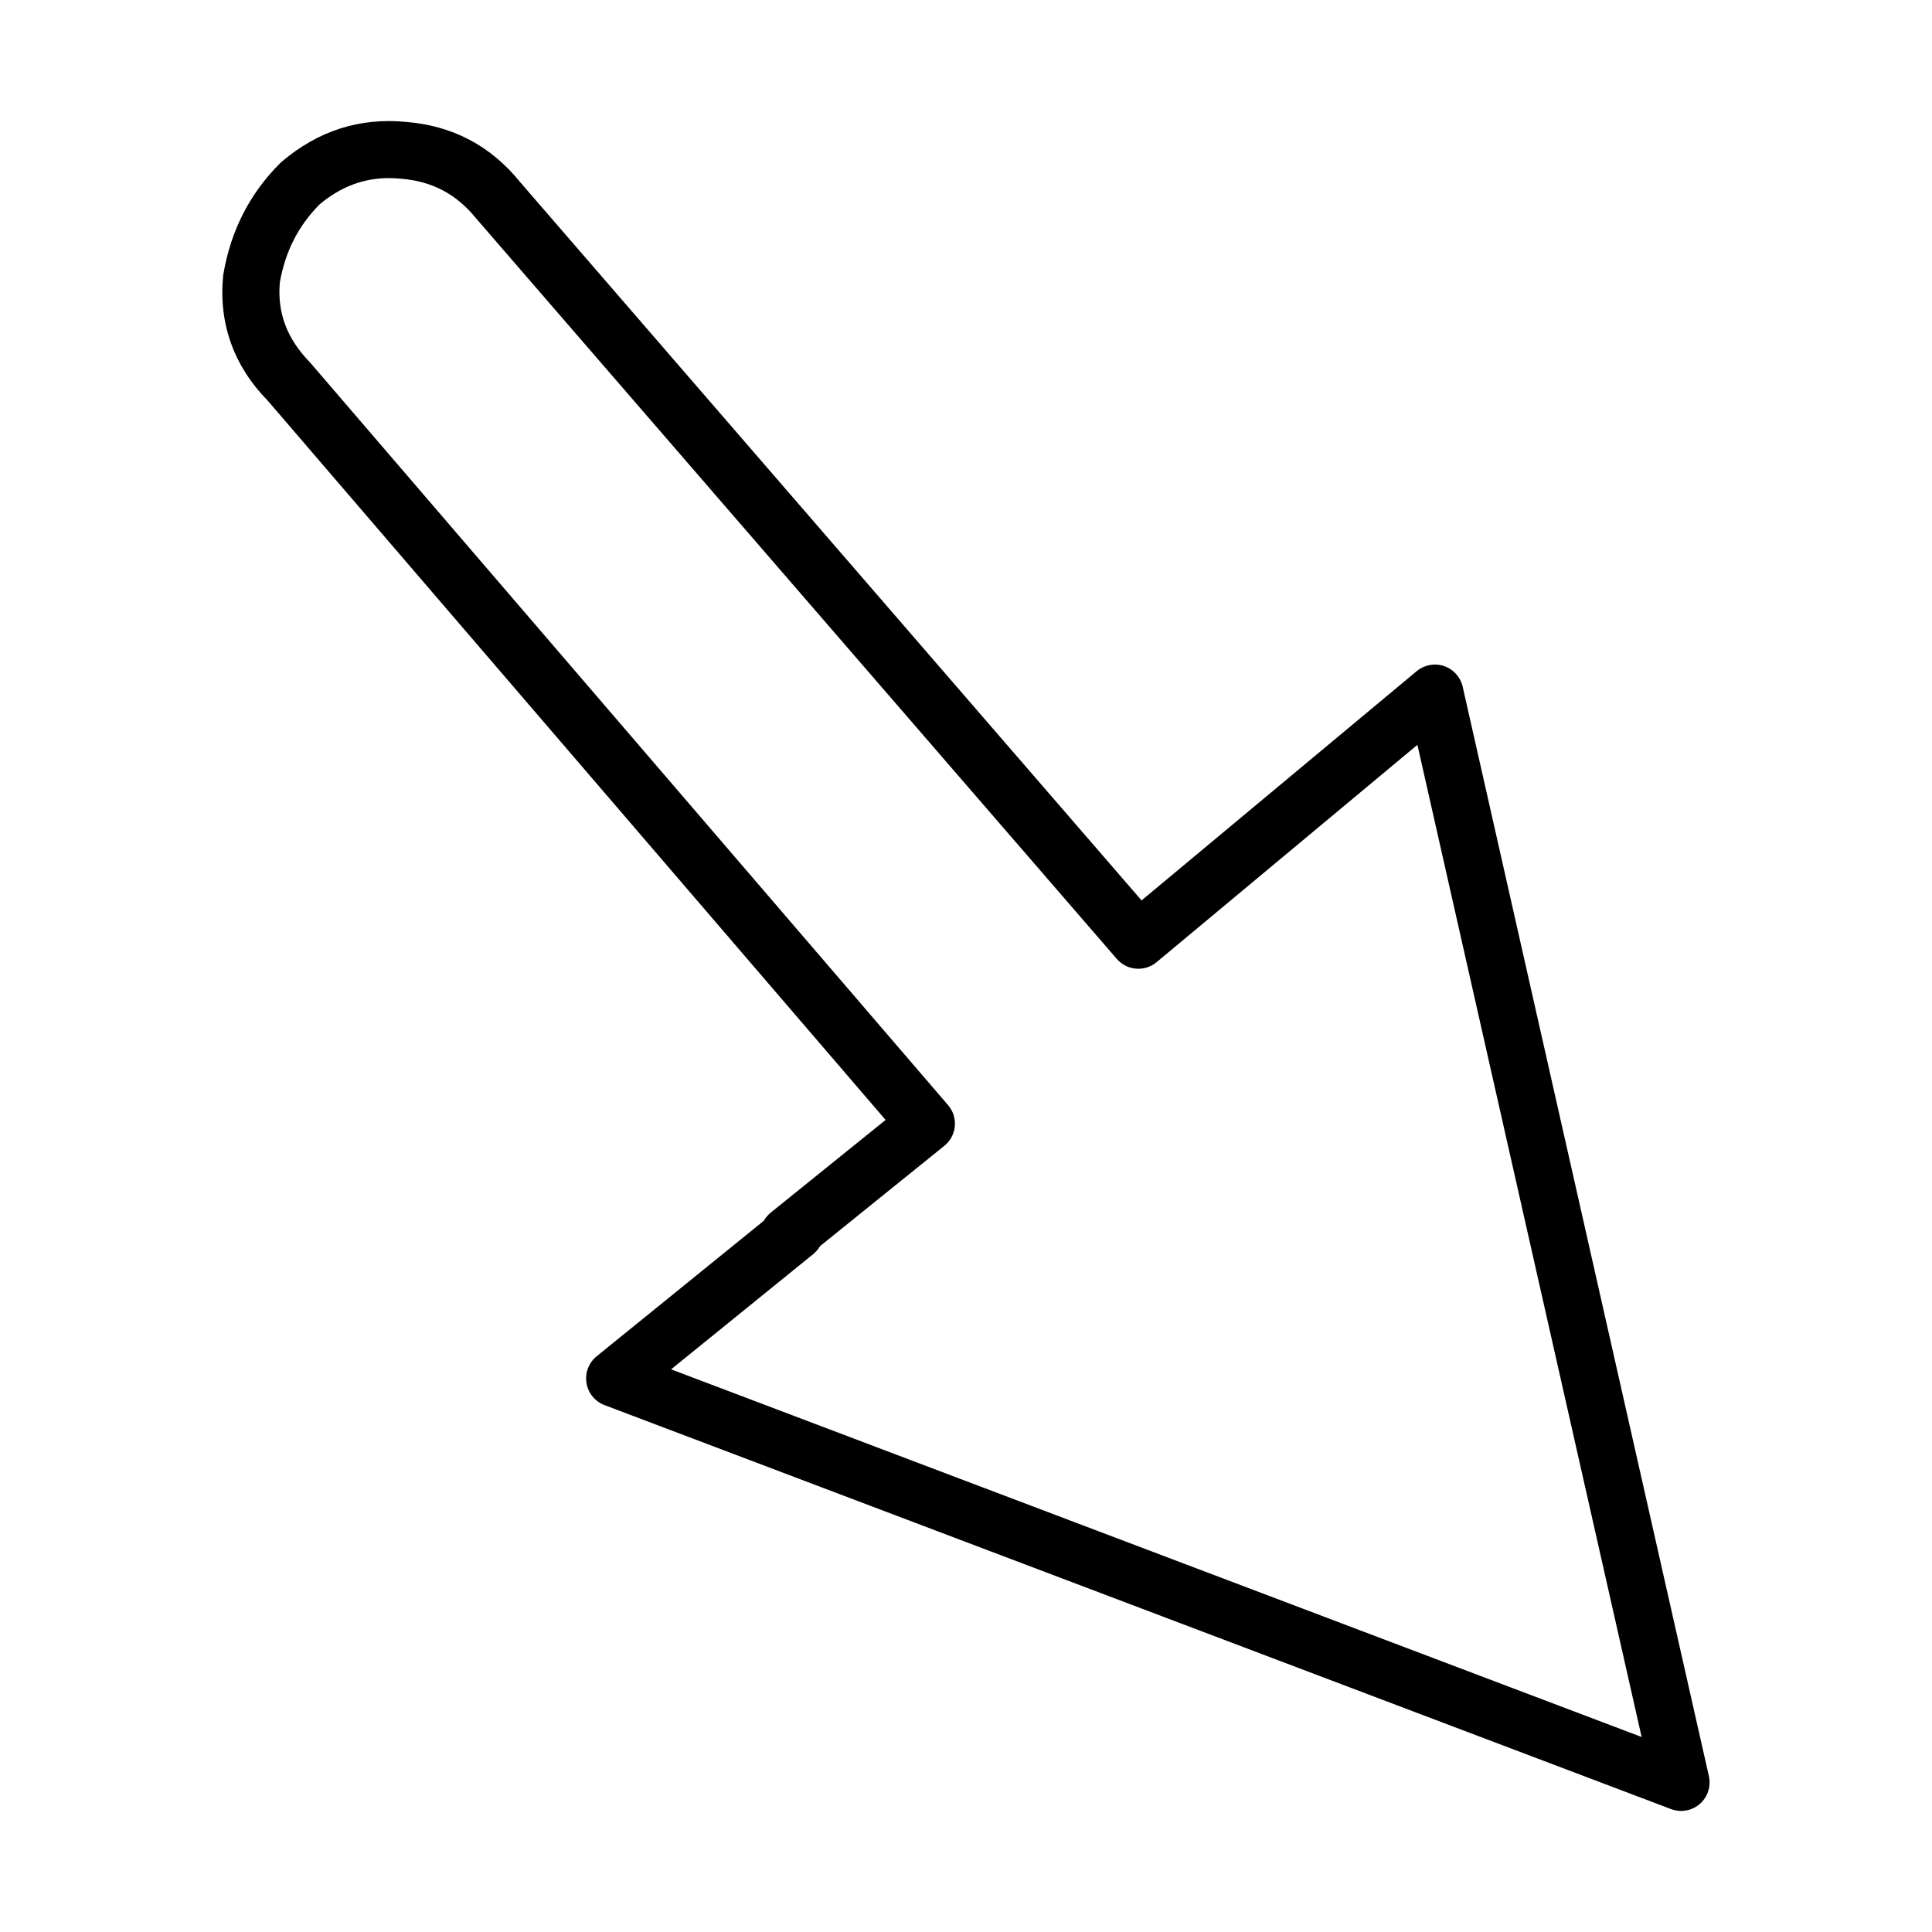 <?xml version="1.0" encoding="UTF-8"?>
<!-- The Best Svg Icon site in the world: iconSvg.co, Visit us! https://iconsvg.co -->
<svg fill="#000000" width="800px" height="800px" version="1.1" viewBox="144 144 512 512" xmlns="http://www.w3.org/2000/svg">
 <path d="m589.52 623.91c-0.91 0-1.809-0.152-2.676-0.484l-282.64-107.06c-2.527-0.957-4.359-3.199-4.781-5.875-0.434-2.664 0.598-5.356 2.695-7.062l44.281-35.895c0.465-0.801 1.074-1.547 1.828-2.156l30.465-24.582-163.7-190.57c-8.984-9.16-13.09-20.418-11.863-33.109 0.02-0.176 0.039-0.352 0.082-0.535 1.941-11.441 6.977-21.289 14.957-29.27 0.137-0.137 0.289-0.277 0.434-0.402 9.613-8.219 20.73-11.82 33.102-10.59 12.223 0.992 22.375 6.34 30.074 15.871l164.75 190.43 72.902-60.75c2.019-1.688 4.793-2.203 7.254-1.355 2.5 0.848 4.367 2.926 4.949 5.492l65.242 288.69c0.609 2.711-0.316 5.547-2.414 7.371-1.398 1.215-3.152 1.844-4.949 1.844zm-267.67-117.02 257.2 97.43-59.422-262.93-69.113 57.59c-3.16 2.637-7.856 2.258-10.551-0.863l-169.78-196.23c-5.234-6.473-11.668-9.844-19.84-10.516-1.18-0.109-2.223-0.172-3.254-0.172-6.801 0-12.844 2.293-18.449 7.012-5.606 5.691-9.043 12.449-10.48 20.633-0.711 8.039 1.91 14.977 7.981 21.18l169.1 196.84c1.34 1.559 1.98 3.57 1.797 5.606-0.188 2.031-1.188 3.91-2.785 5.188l-32.945 26.586c-0.453 0.789-1.062 1.516-1.809 2.121z"/>
</svg>